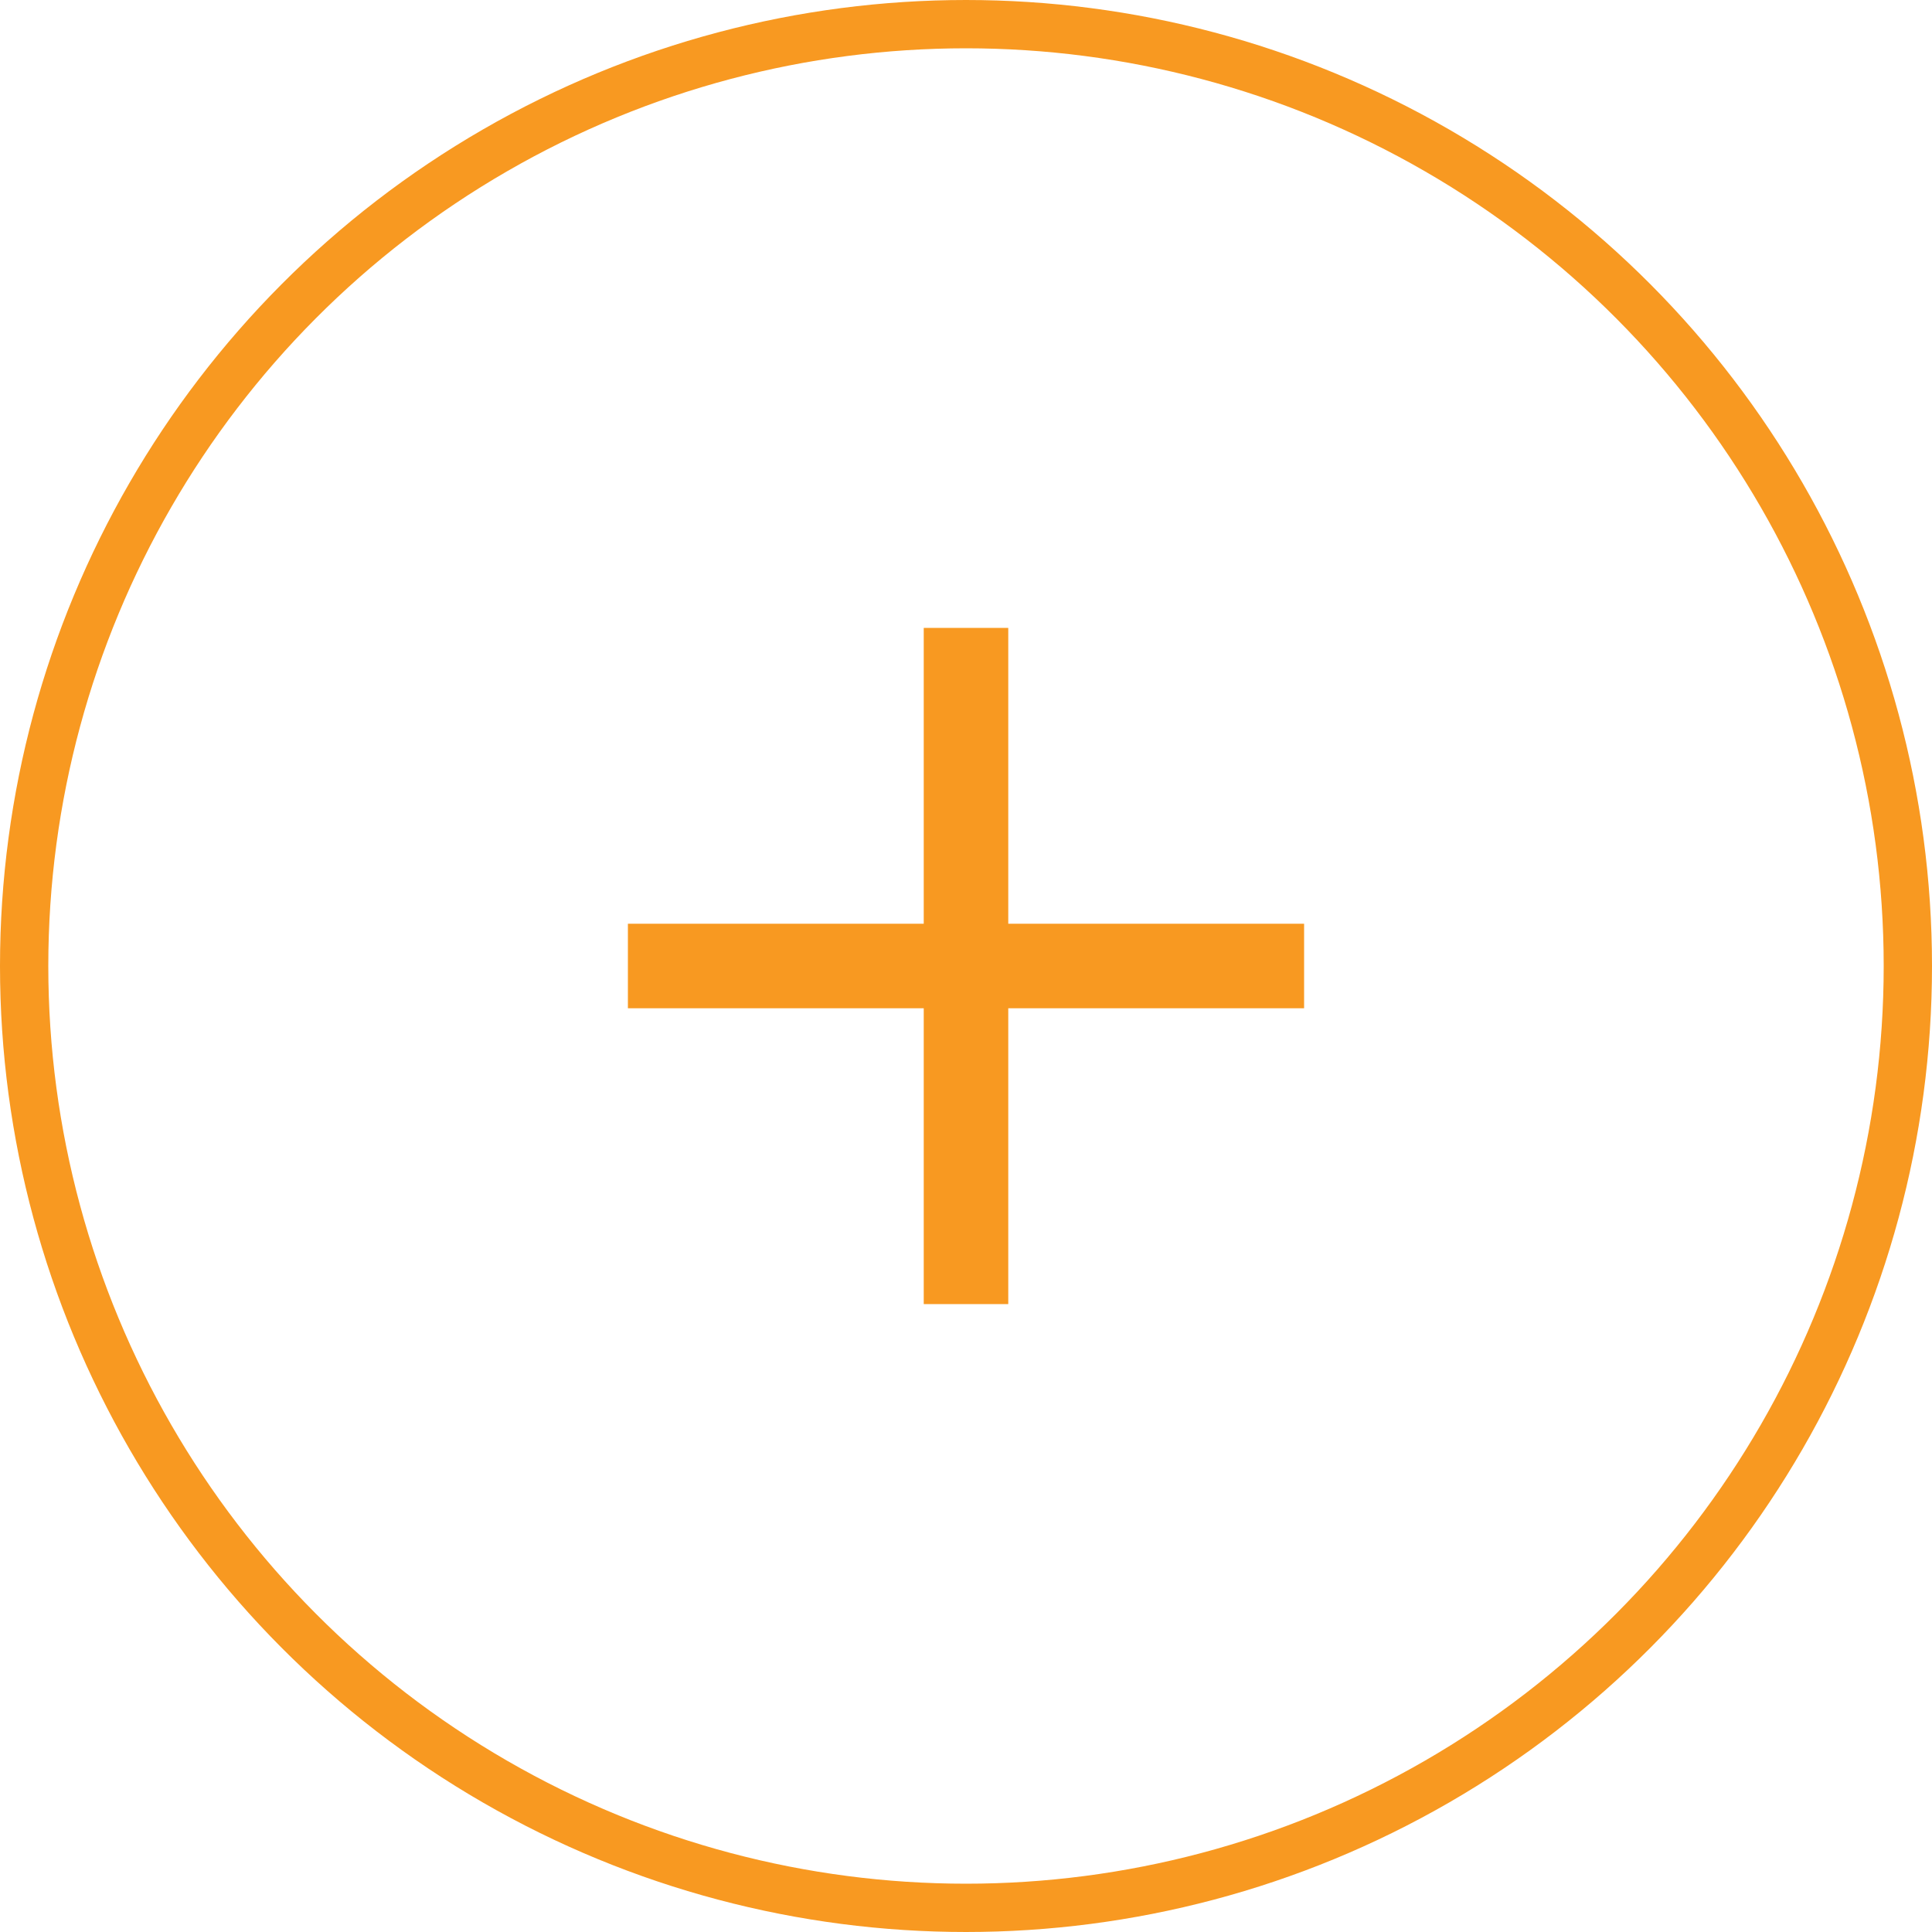 <svg xmlns="http://www.w3.org/2000/svg" viewBox="9042 1685 40 40">
  <defs>
    <style>
      .cls-1, .cls-4 {
        fill: none;
      }

      .cls-1 {
        stroke: #f89921;
        stroke-width: 1px;
      }

      .cls-2 {
        fill: #f89921;
      }

      .cls-3 {
        stroke: none;
      }
    </style>
  </defs>
  <g id="Group_31" data-name="Group 31" transform="translate(0 3893)">
    <g id="group-19" transform="translate(7783 -3167)">
      <g id="ellipse-5" class="cls-1" transform="translate(1259 959)">
        <circle class="cls-3" cx="20" cy="20" r="20"/>
        <circle class="cls-4" cx="20" cy="20" r="19.5"/>
      </g>
      <path id="path-6" class="cls-2" d="M7.875,0H6.125V6.125H0v1.75H6.125V14h1.75V7.875H14V6.125H7.875Z" transform="translate(1272 972)"/>
    </g>
  </g>
</svg>
